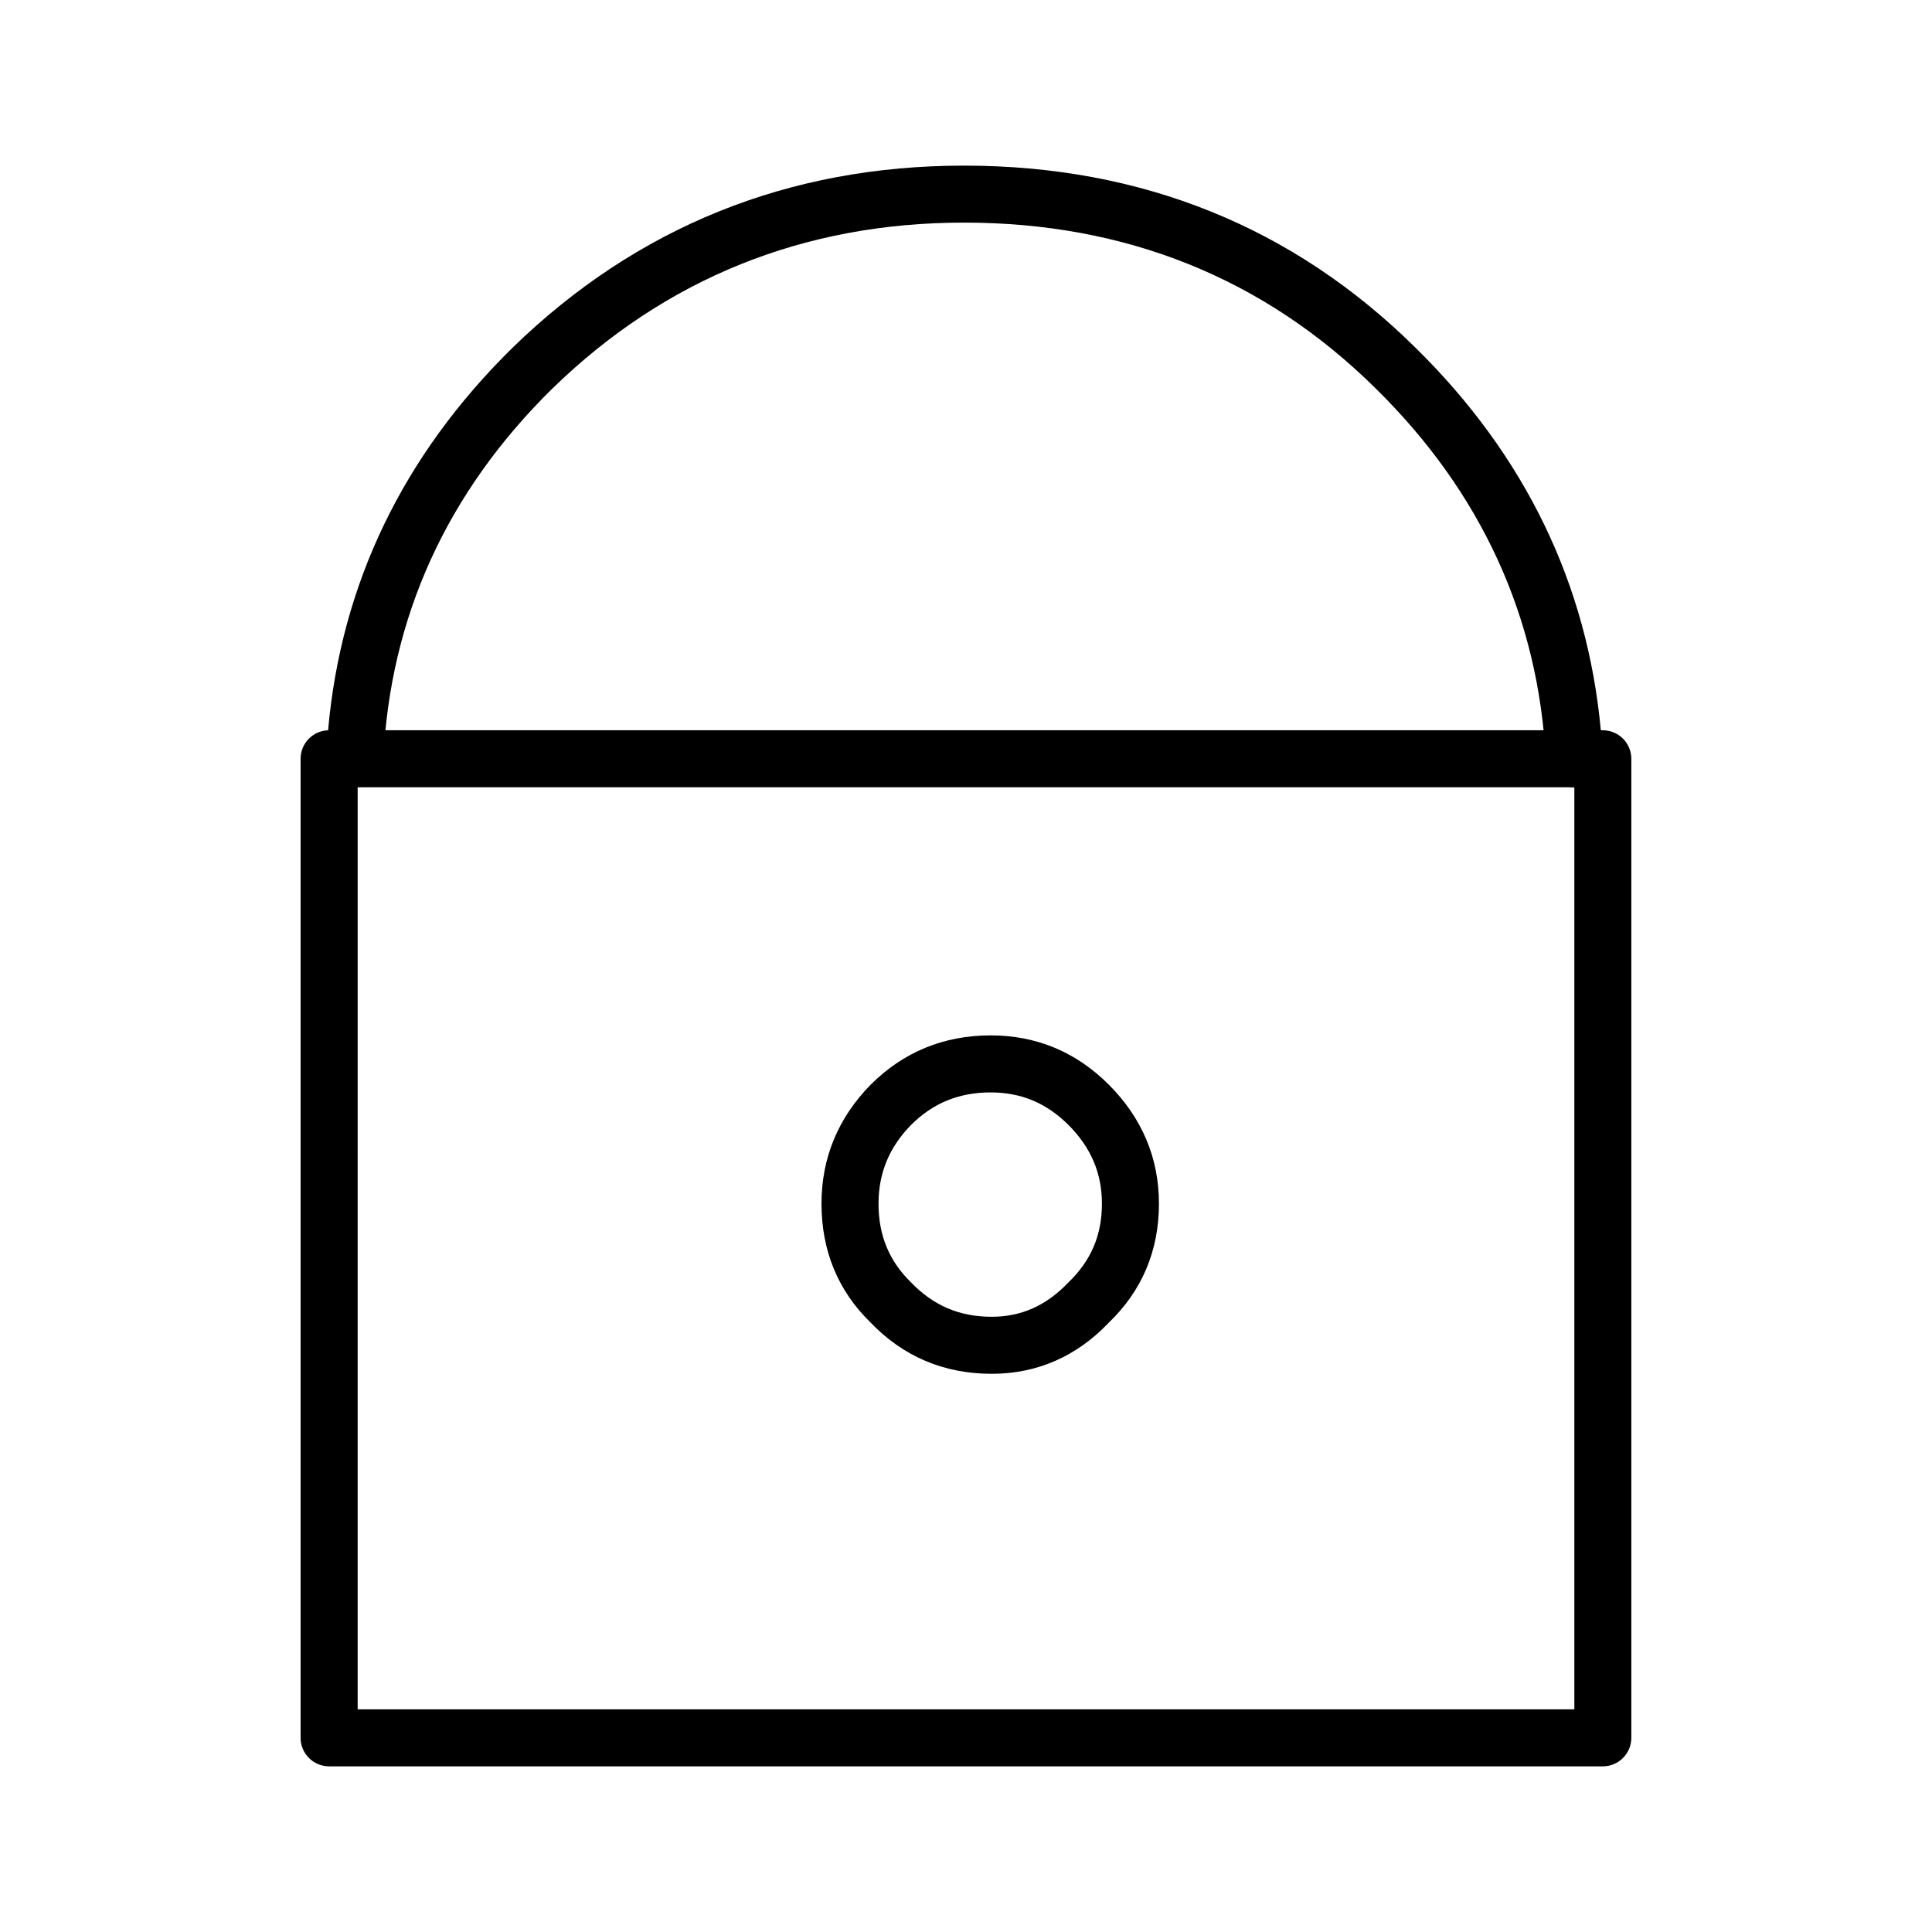 <?xml version="1.0" encoding="UTF-8"?>
<!-- The Best Svg Icon site in the world: iconSvg.co, Visit us! https://iconsvg.co -->
<svg fill="#000000" width="800px" height="800px" version="1.1" viewBox="144 144 512 512" xmlns="http://www.w3.org/2000/svg">
 <g>
  <path d="m568.77 612.1h-337.55c-4.172 0-7.559-3.387-7.559-7.559v-259.46c0-4.086 3.238-7.41 7.289-7.547 3.414-38.758 19.84-72.836 48.863-101.37 32.926-32.039 73.168-48.273 119.66-48.273 47.027 0 87.289 16.246 119.68 48.285 29.02 28.527 45.508 62.602 49.082 101.35h0.527c4.172 0 7.559 3.387 7.559 7.559v259.46c0 4.168-3.387 7.555-7.559 7.555zm-329.99-15.113h322.44v-244.35c-4.027 0-7.352-3.148-7.547-7.176-1.91-37.836-17.094-70.977-45.117-98.531-29.473-29.156-66.164-43.938-109.07-43.938-42.422 0-79.125 14.793-109.09 43.969-27.988 27.504-43.07 60.645-44.82 98.469-0.176 3.777-3.098 6.801-6.793 7.164l0.004 244.39z"/>
  <path d="m406.8 508.07c-12.676 0-23.496-4.594-32.168-13.668-8.52-8.312-12.93-18.941-12.93-31.418 0-12.07 4.367-22.672 12.988-31.488 8.715-8.715 19.418-13.109 31.852-13.109 12.102 0 22.633 4.387 31.293 13.047 8.816 8.828 13.297 19.434 13.297 31.547 0 12.504-4.516 23.164-13.422 31.664-8.426 8.832-18.91 13.426-30.91 13.426zm-0.258-74.57c-8.402 0-15.312 2.828-21.105 8.621-5.785 5.914-8.621 12.762-8.621 20.863 0 8.363 2.797 15.164 8.551 20.793 5.977 6.238 12.918 9.18 21.434 9.18 7.824 0 14.434-2.941 20.234-8.992 6.121-5.863 8.984-12.645 8.984-20.98 0-8.07-2.902-14.887-8.867-20.863-5.812-5.801-12.555-8.621-20.609-8.621z"/>
  <path d="m561.22 352.64h-323.2c-4.172 0-7.559-3.387-7.559-7.559s3.387-7.559 7.559-7.559l323.2 0.004c4.172 0 7.559 3.387 7.559 7.559-0.004 4.168-3.387 7.555-7.559 7.555z"/>
 </g>
</svg>